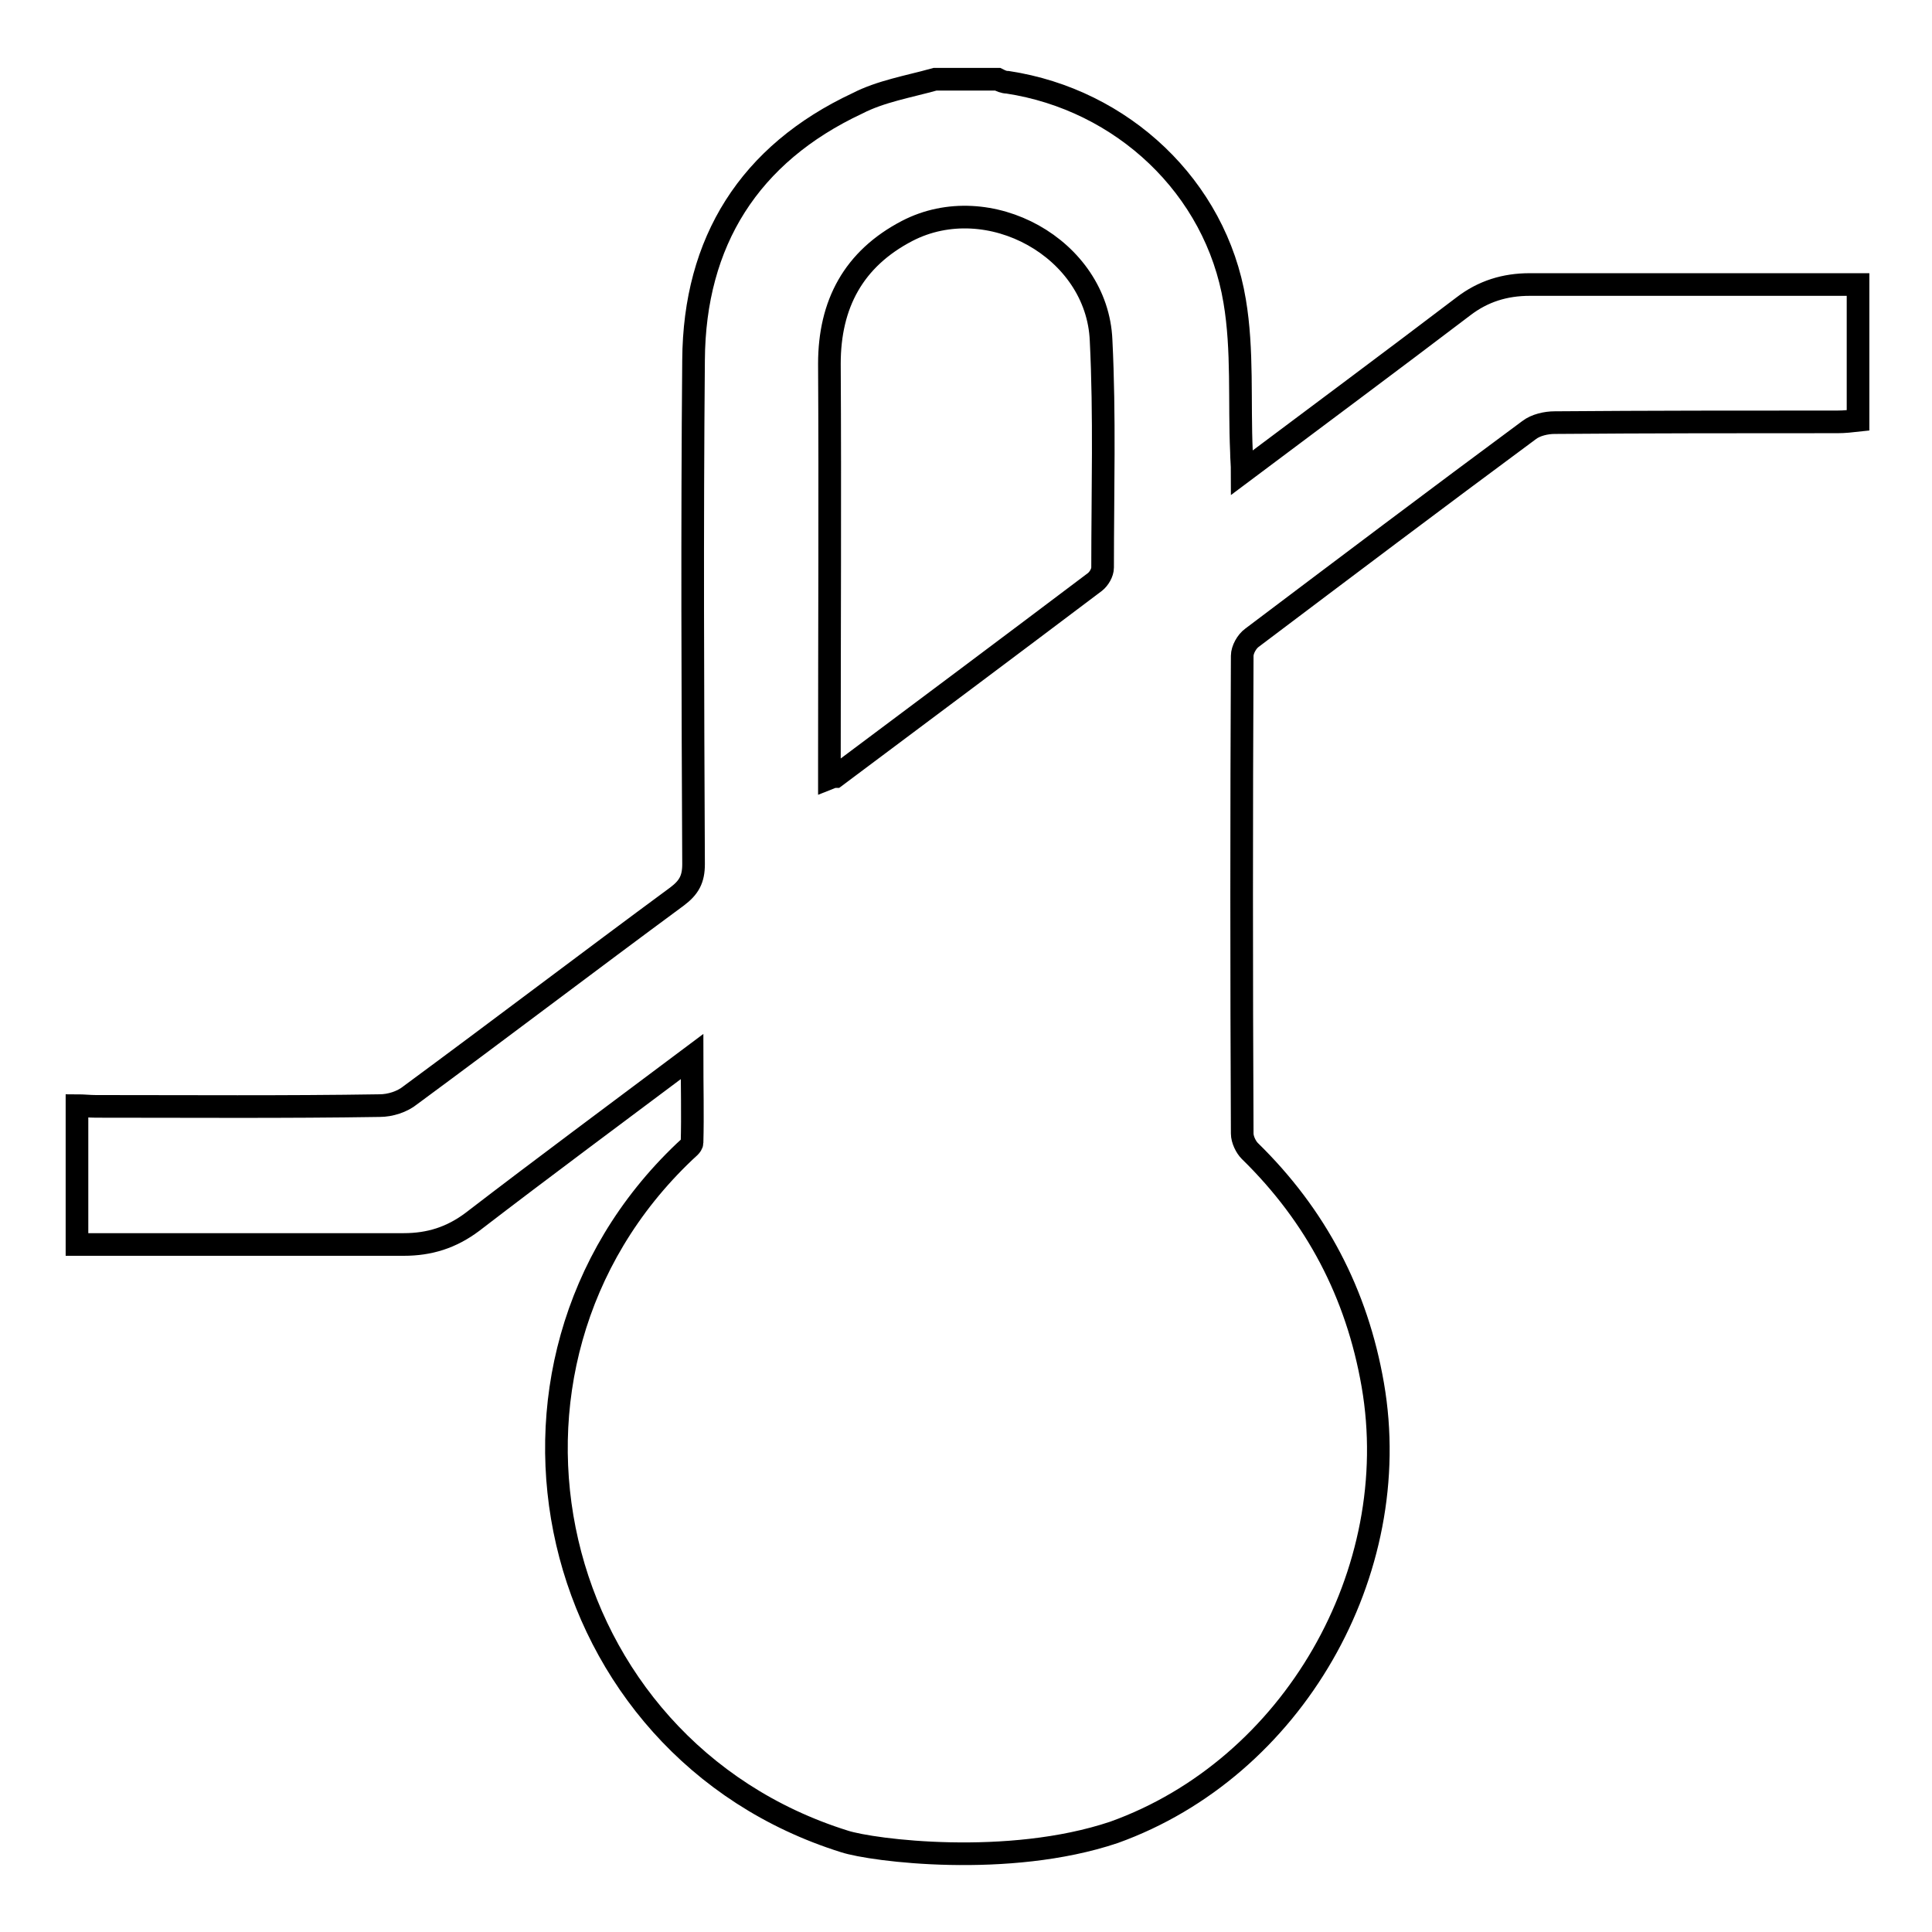 <?xml version="1.0" encoding="utf-8"?>
<!-- Svg Vector Icons : http://www.onlinewebfonts.com/icon -->
<!DOCTYPE svg PUBLIC "-//W3C//DTD SVG 1.1//EN" "http://www.w3.org/Graphics/SVG/1.1/DTD/svg11.dtd">
<svg version="1.1" xmlns="http://www.w3.org/2000/svg" xmlns:xlink="http://www.w3.org/1999/xlink" x="0px" y="0px" viewBox="0 0 256 256" enable-background="new 0 0 256 256" xml:space="preserve">
<g> <path stroke-width="3" fill-opacity="0" stroke="#000000"  d="M123.9,10.5h8.3c0.4,0.2,0.8,0.4,1.3,0.4c15.2,2.3,27.6,13.9,30.1,29c1.1,6.5,0.6,13.3,0.9,20 c0,0.8,0.1,1.6,0.1,2.7c10-7.5,19.7-14.7,29.3-22c2.6-2,5.5-2.9,8.8-2.9c14.5,0,29,0,43.5,0v18c-0.9,0.1-1.8,0.2-2.7,0.2 c-12.5,0-25,0-37.5,0.1c-1.1,0-2.5,0.3-3.4,1c-12.3,9.1-24.5,18.3-36.7,27.5c-0.7,0.5-1.3,1.6-1.3,2.4c-0.1,21.1-0.1,42.2,0,63.3 c0,0.8,0.5,1.8,1,2.3c8.8,8.6,14.2,18.9,16.3,31c4.3,24.8-10.6,50.8-34.3,59.3c-14,4.7-32,2.4-35.7,1.2 c-39.6-12.4-51.3-62.8-21.2-91.4c0.4-0.4,1-0.8,1-1.2c0.1-3.7,0-7.4,0-11.4c-10,7.5-19.6,14.6-29.1,21.9c-2.8,2.1-5.7,3-9.1,3 c-14.4,0-28.9,0-43.3,0v-18.4c0.8,0,1.7,0.1,2.5,0.1c12.5,0,25,0.1,37.6-0.1c1.4,0,3-0.5,4.1-1.4c11.8-8.7,23.5-17.6,35.3-26.3 c1.6-1.2,2.2-2.3,2.2-4.3c-0.1-22.3-0.2-44.5,0-66.8c0.1-15.7,7.4-27.3,21.7-34C116.7,12.1,120.3,11.5,123.9,10.5L123.9,10.5 L123.9,10.5z M109.9,103.1c0.5-0.2,0.7-0.2,0.8-0.2c11.5-8.6,23-17.2,34.4-25.8c0.5-0.4,1-1.2,1-1.9c0-10.1,0.3-20.1-0.2-30.1 c-0.5-12.2-14.9-20.1-25.7-14.5c-7.1,3.7-10.3,9.7-10.3,17.6c0.1,17.6,0,35.2,0,52.7V103.1L109.9,103.1z"/></g>
</svg>
